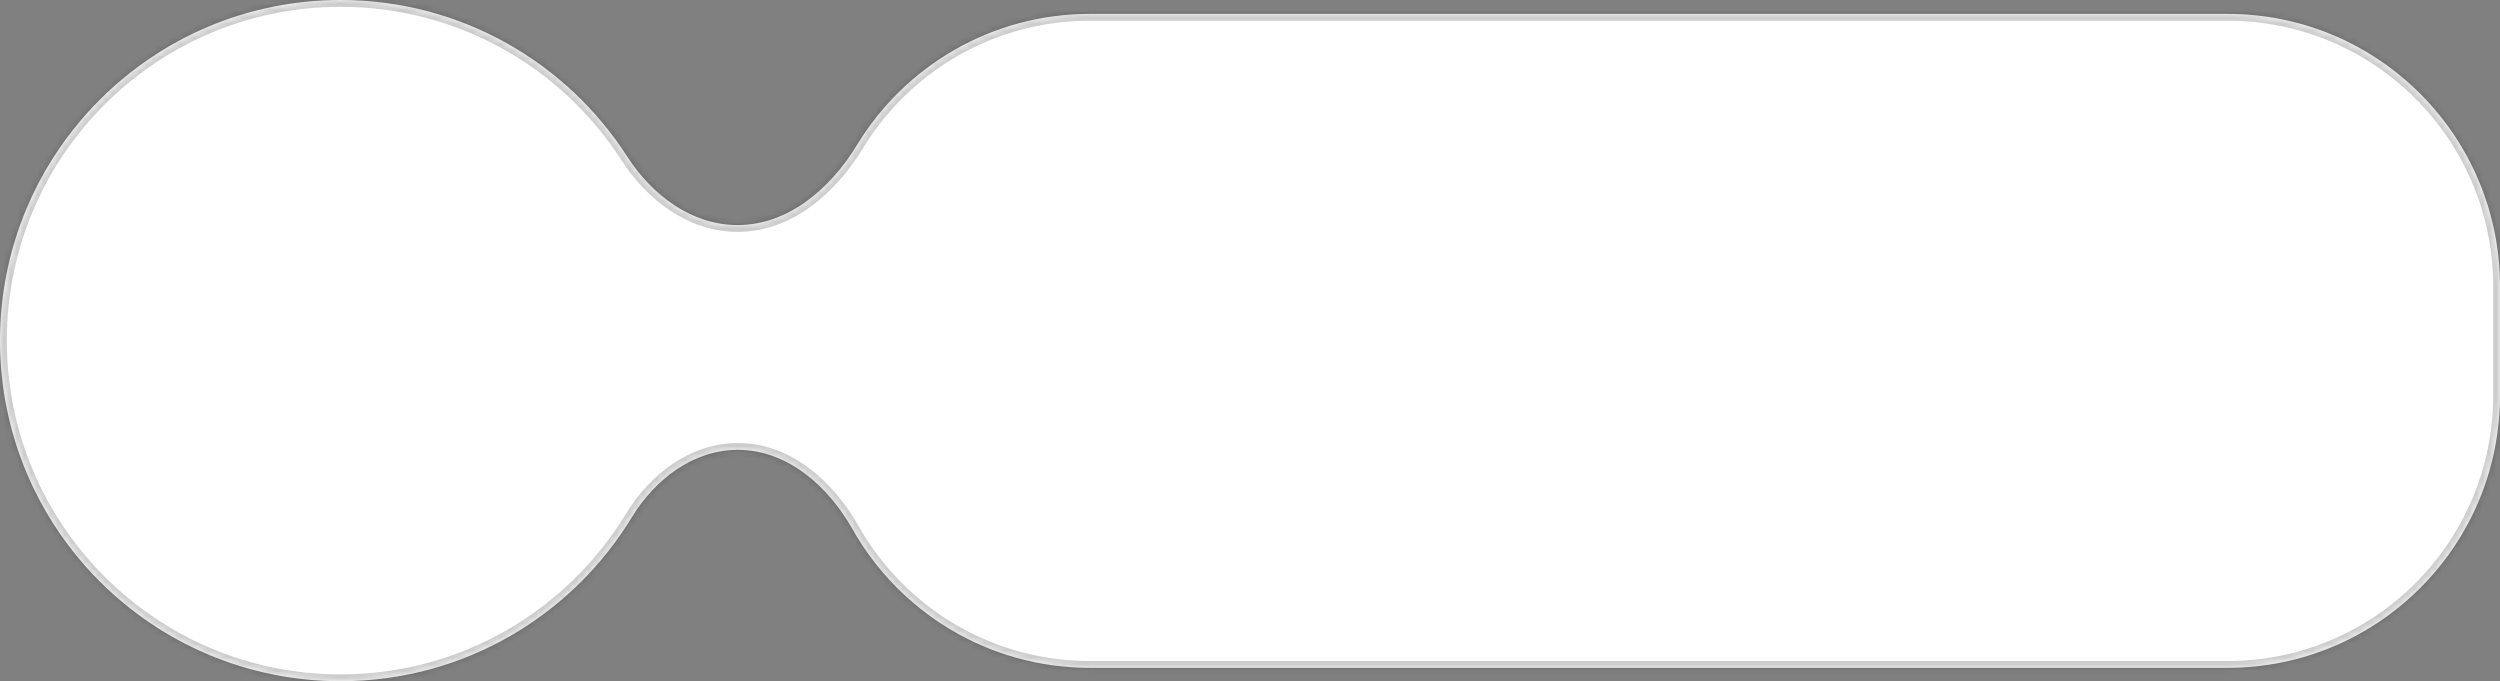 <?xml version="1.0" encoding="UTF-8"?> <svg xmlns="http://www.w3.org/2000/svg" width="367" height="100" viewBox="0 0 367 100" fill="none"><rect x="0" y="0" width="367" height="100" fill="#808080" stroke="none"/><mask id="path-1-inside-1_71_3900" fill="white"><path fill-rule="evenodd" clip-rule="evenodd" d="M108.322 66.039C101.777 66.039 96.152 70.351 92.751 75.943C83.98 90.366 68.115 100 50 100C22.386 100 0 77.614 0 50C0 22.386 22.386 0 50 0C67.664 0 83.188 9.16 92.083 22.988C95.73 28.658 101.543 33.039 108.284 33.039C115.736 33.039 121.923 27.662 125.793 21.294C132.809 9.75 145.504 2.039 160 2.039H327C349.091 2.039 367 19.948 367 42.039V58.039C367 80.13 349.091 98.039 327 98.039H160C145.048 98.039 132.011 89.835 125.147 77.683C121.577 71.361 115.582 66.039 108.322 66.039Z"></path></mask><path fill-rule="evenodd" clip-rule="evenodd" d="M108.322 66.039C101.777 66.039 96.152 70.351 92.751 75.943C83.98 90.366 68.115 100 50 100C22.386 100 0 77.614 0 50C0 22.386 22.386 0 50 0C67.664 0 83.188 9.16 92.083 22.988C95.73 28.658 101.543 33.039 108.284 33.039C115.736 33.039 121.923 27.662 125.793 21.294C132.809 9.75 145.504 2.039 160 2.039H327C349.091 2.039 367 19.948 367 42.039V58.039C367 80.13 349.091 98.039 327 98.039H160C145.048 98.039 132.011 89.835 125.147 77.683C121.577 71.361 115.582 66.039 108.322 66.039Z" fill="white"></path><path d="M125.147 77.683L124.277 78.174L125.147 77.683ZM92.083 22.988L91.242 23.529L92.083 22.988ZM92.751 75.943L91.897 75.423L92.751 75.943ZM91.897 75.423C83.3 89.561 67.752 99 50 99V101C68.478 101 84.661 91.172 93.606 76.463L91.897 75.423ZM50 99C22.938 99 1 77.062 1 50H-1C-1 78.166 21.834 101 50 101V99ZM1 50C1 22.938 22.938 1 50 1V-1C21.834 -1 -1 21.834 -1 50H1ZM50 1C67.309 1 82.524 9.975 91.242 23.529L92.924 22.447C83.853 8.345 68.018 -1 50 -1V1ZM126.648 21.813C133.49 10.555 145.868 3.039 160 3.039V1.039C145.141 1.039 132.129 8.945 124.939 20.774L126.648 21.813ZM160 3.039H327V1.039H160V3.039ZM327 3.039C348.539 3.039 366 20.5 366 42.039H368C368 19.395 349.644 1.039 327 1.039V3.039ZM366 42.039V58.039H368V42.039H366ZM366 58.039C366 79.578 348.539 97.039 327 97.039V99.039C349.644 99.039 368 80.683 368 58.039H366ZM327 97.039H160V99.039H327V97.039ZM160 97.039C145.423 97.039 132.712 89.042 126.018 77.191L124.277 78.174C131.311 90.628 144.673 99.039 160 99.039V97.039ZM126.018 77.191C122.362 70.718 116.098 65.039 108.322 65.039V67.039C115.067 67.039 120.791 72.004 124.277 78.174L126.018 77.191ZM91.242 23.529C95.001 29.374 101.089 34.039 108.284 34.039V32.039C101.997 32.039 96.458 27.941 92.924 22.447L91.242 23.529ZM108.284 34.039C116.241 34.039 122.695 28.317 126.648 21.813L124.939 20.774C121.151 27.006 115.231 32.039 108.284 32.039V34.039ZM93.606 76.463C96.892 71.059 102.238 67.039 108.322 67.039V65.039C101.316 65.039 95.412 69.643 91.897 75.423L93.606 76.463Z" fill="black" fill-opacity="0.2" mask="url(#path-1-inside-1_71_3900)"></path></svg> 